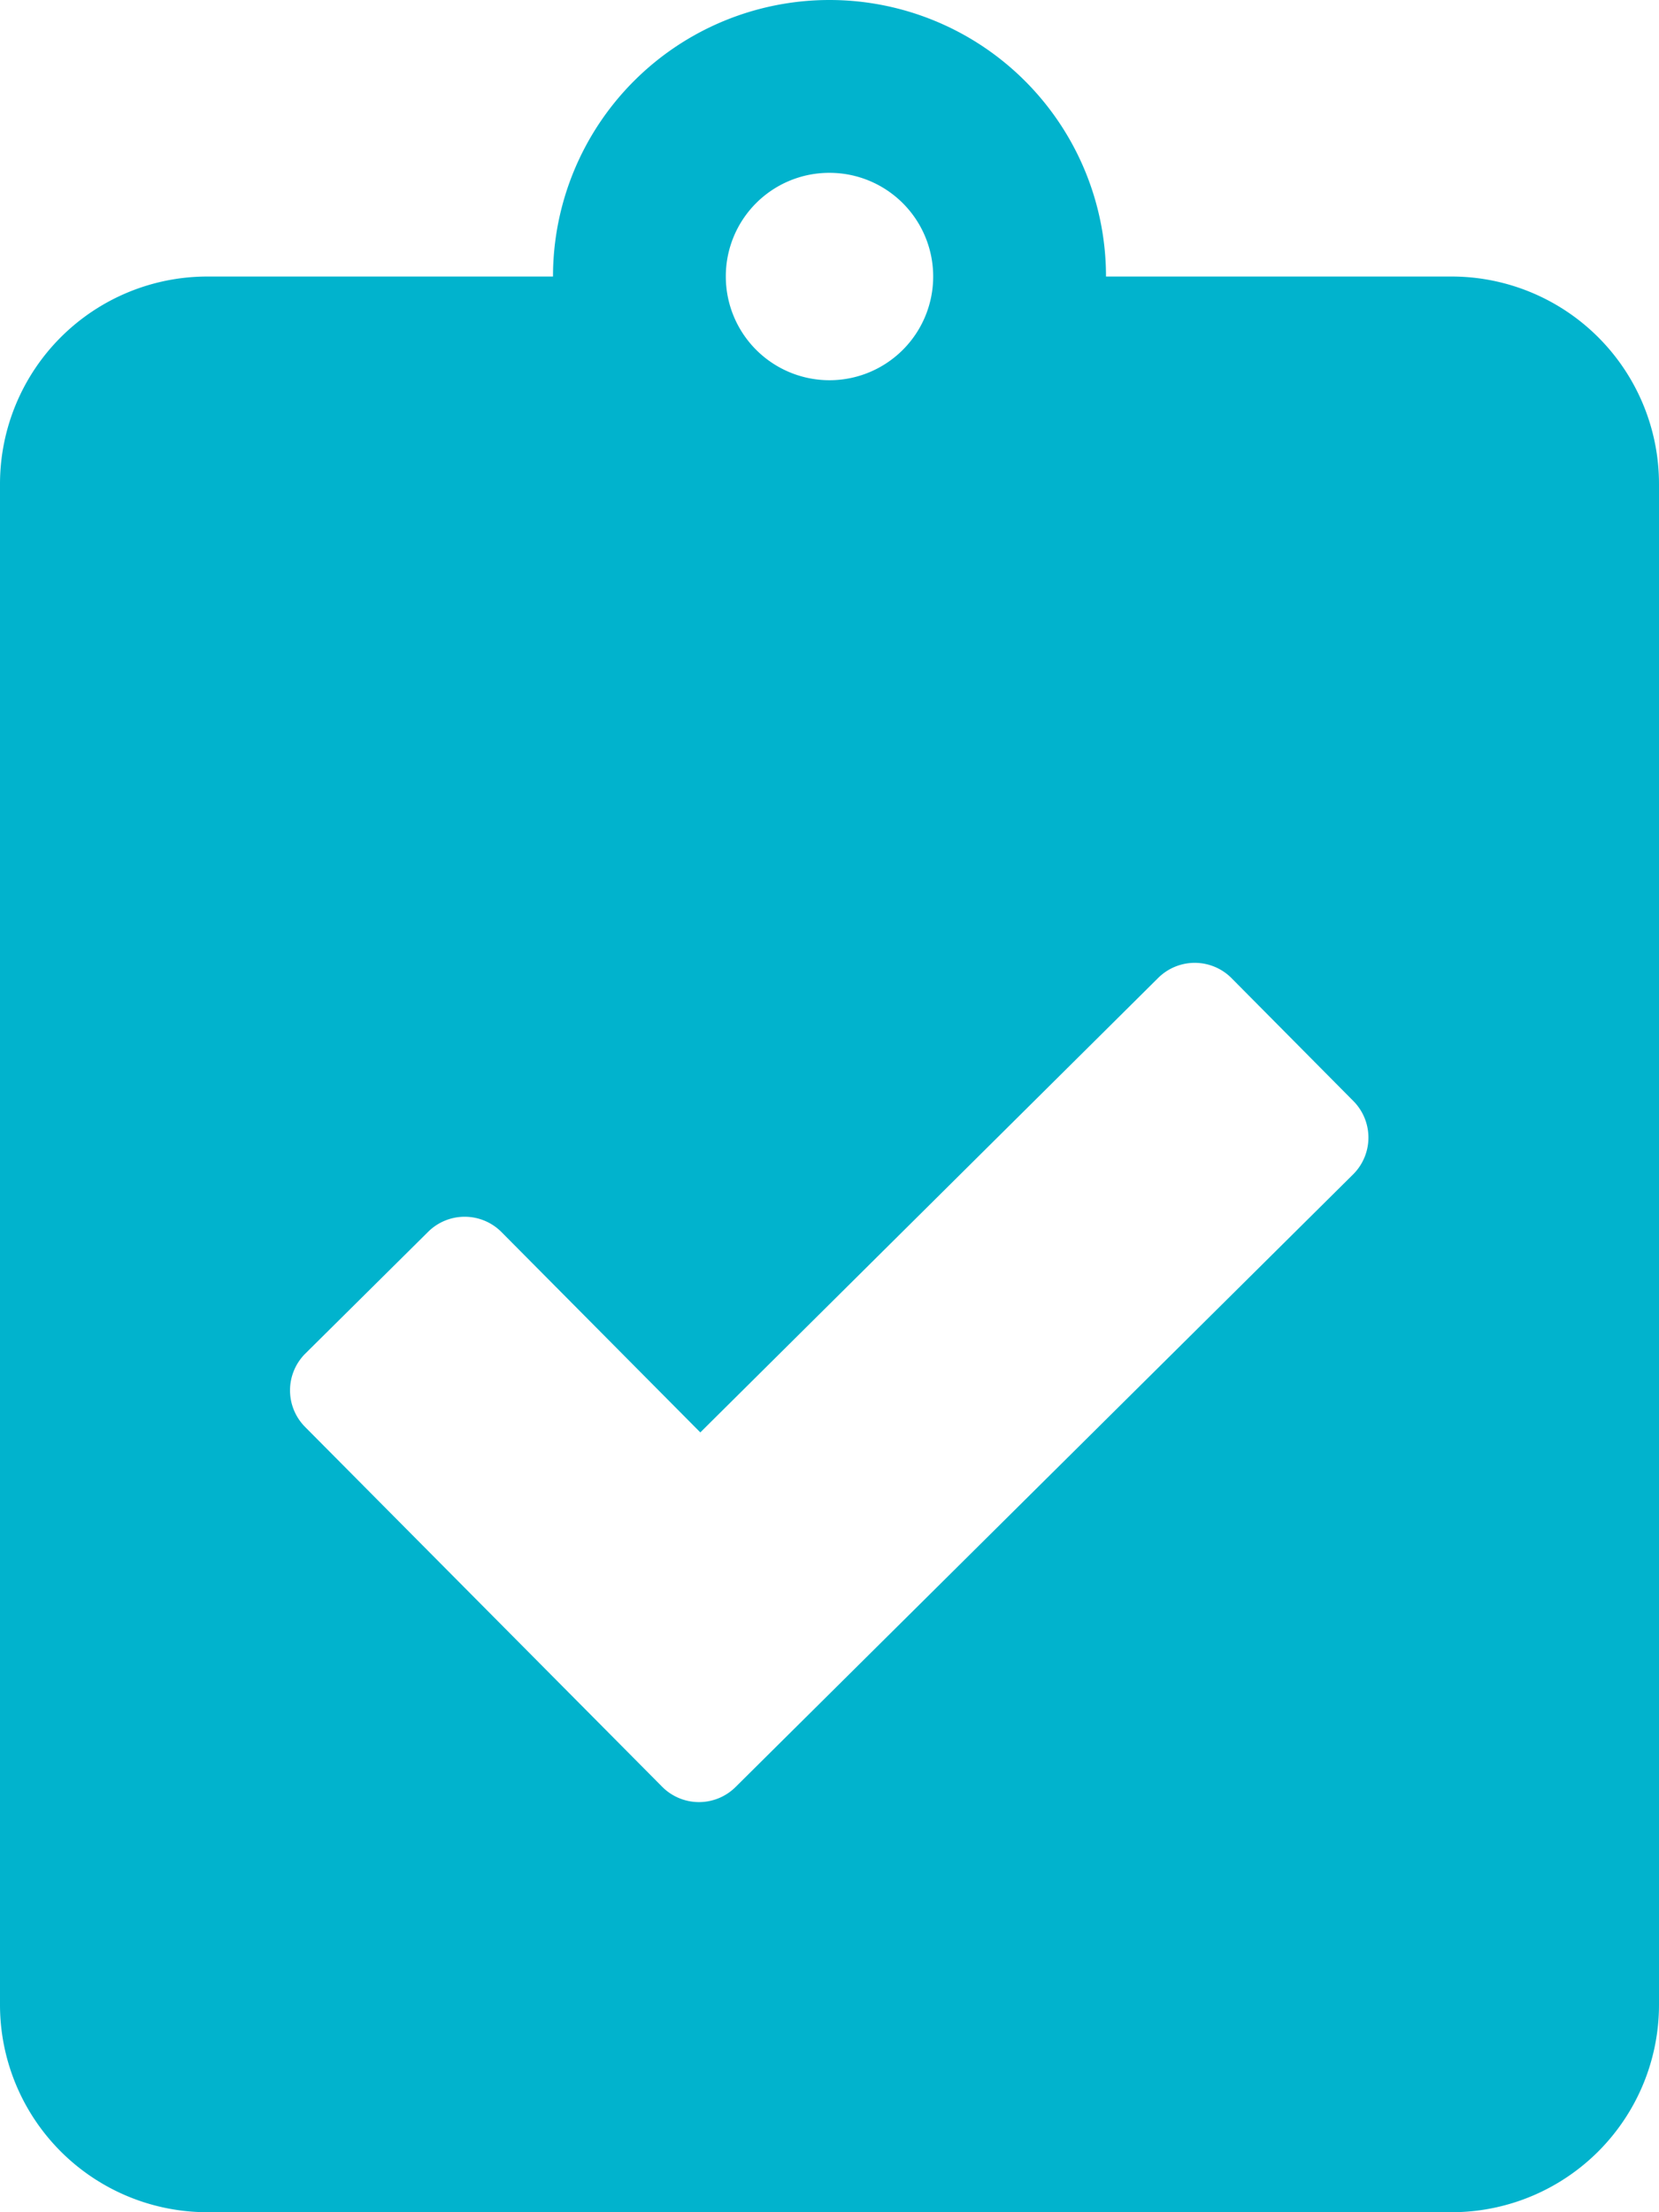 <svg xmlns="http://www.w3.org/2000/svg" width="30" height="40" viewBox="0 0 30 40">
  <path id="Icon_awesome-clipboard-check" data-name="Icon awesome-clipboard-check" d="M26.25,5H20A5,5,0,1,0,10,5H3.75A3.751,3.751,0,0,0,0,8.75v27.5A3.751,3.751,0,0,0,3.75,40h22.5A3.751,3.751,0,0,0,30,36.25V8.75A3.751,3.751,0,0,0,26.25,5ZM15,3.125A1.875,1.875,0,1,1,13.125,5,1.871,1.871,0,0,1,15,3.125Zm9.469,18.109L13.3,32.313a.938.938,0,0,1-1.328-.008L5.516,25.8a.938.938,0,0,1,.008-1.328l2.219-2.2a.938.938,0,0,1,1.328.008L12.664,25.9l8.281-8.219a.938.938,0,0,1,1.328.008l2.2,2.219A.938.938,0,0,1,24.469,21.234Z" fill="#01b3cd"/>
</svg>
